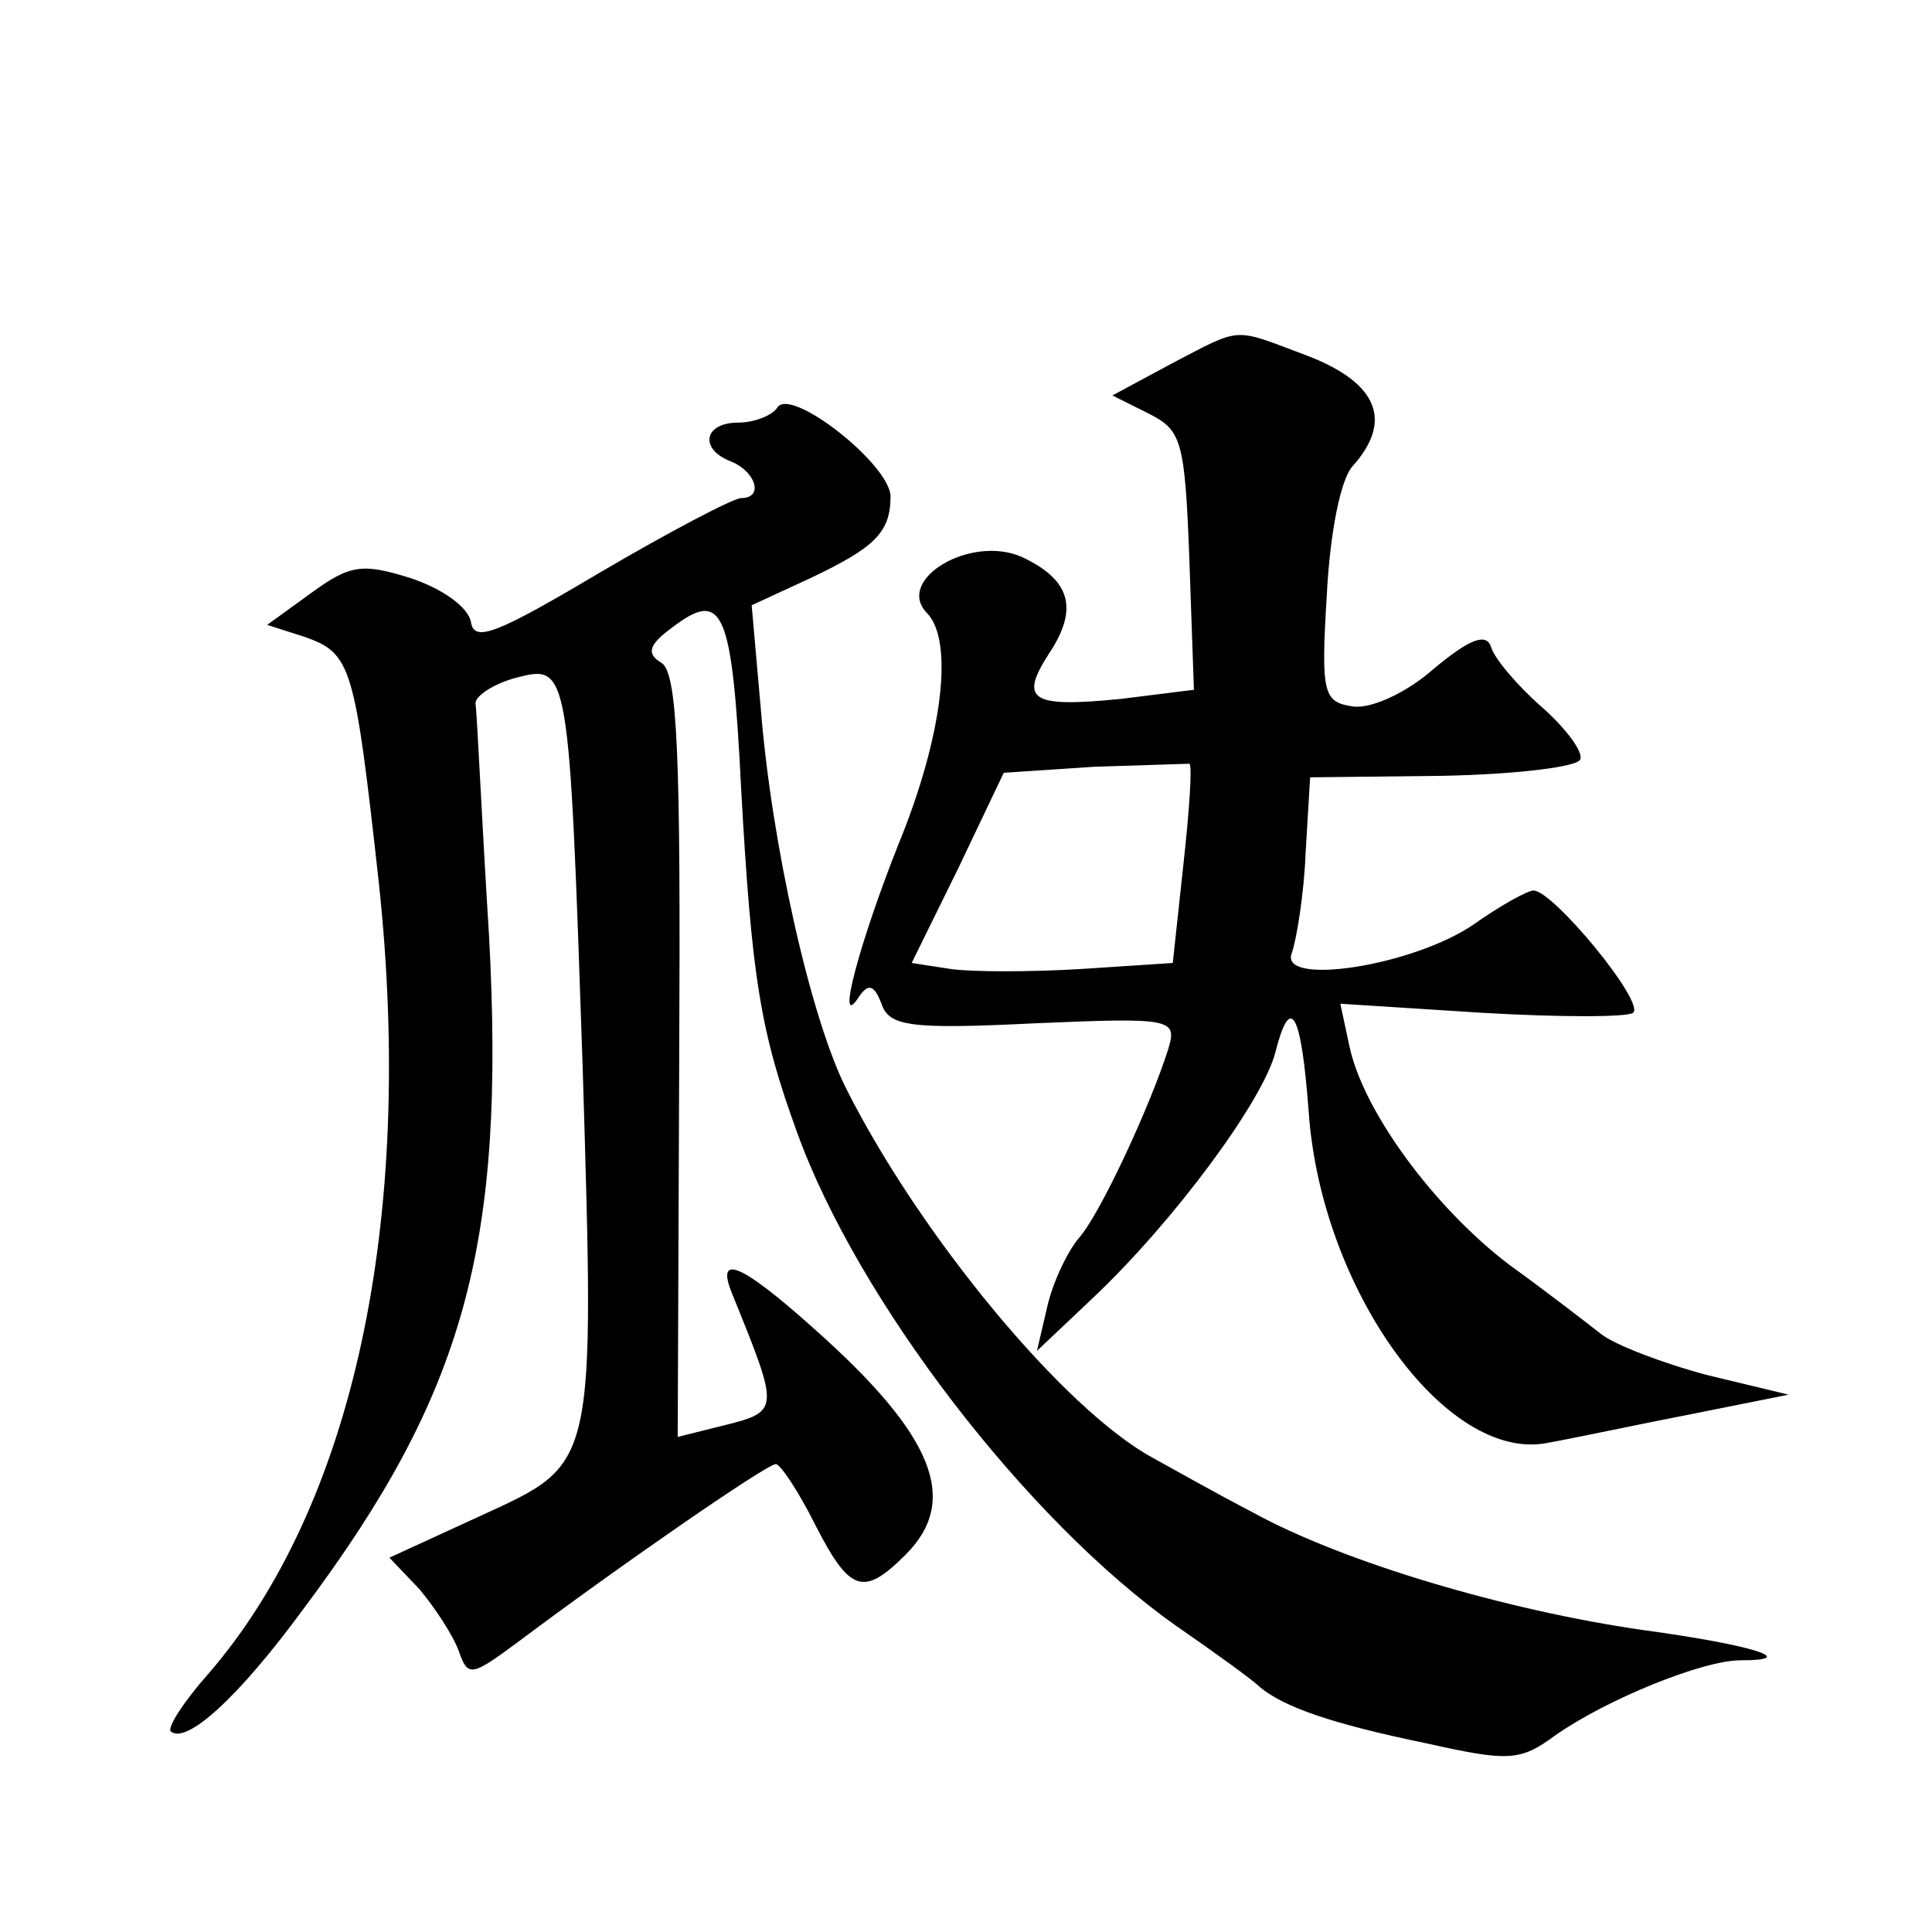 <?xml version="1.0" standalone="no"?>
<!DOCTYPE svg PUBLIC "-//W3C//DTD SVG 20010904//EN"
 "http://www.w3.org/TR/2001/REC-SVG-20010904/DTD/svg10.dtd">
<svg version="1.0" xmlns="http://www.w3.org/2000/svg"
 width="128pt" height="128pt" viewBox="0 0 128 128"
 preserveAspectRatio="xMidYMid meet">
<g transform="translate(0,128) scale(0.1,-0.1)"
fill="#0" stroke="none">
<path d="M776 1039 l-39 -21 24 -12 c22 -11 24 -18 27 -97 l3 -86 -48 -6 c-60 -6
-68 -1 -48 30 20 30 14 49 -18 64 -34 15 -84 -15 -63 -37 18 -18 11 -81 -19 -154
-25 -63 -41 -122 -27 -102 7 11 11 10 16 -3 5 -15 19 -17 101 -13 92 4 95 3 89
-17 -12 -38 -45 -109 -59 -125 -7 -8 -17 -28 -21 -45 l-7 -30 37 35 c54 51 113
131 121 163 10 39 17 27 22 -39 8 -118 91 -233 158 -220 17 3 59 12 95 19 l65 13
-54 13 c-30 8 -61 20 -70 27 -9 7 -36 28 -61 46 -50 38 -97 102 -106 145 l-6 28
94 -6 c51 -3 96 -3 100 0 8 7 -53 81 -66 81 -4 0 -22 -10 -39 -22 -40 -28 -131
-42 -121 -19 3 9 8 39 9 66 l3 50 88 1 c49 1 90 6 91 11 2 5 -10 21 -26 35 -16
14 -31 32 -33 39 -3 10 -14 6 -38 -14 -18 -16 -42 -27 -54 -25 -19 3 -21 8 -17
73 2 41 9 77 17 86 27 30 17 55 -29 73 -51 19 -43 20 -91 -5z m8 -332 l-7 -65 -61
-4 c-33 -2 -72 -2 -86 0 l-26 4 31 63 30 63 60 4 c33 1 61 2 63 2 2 -1 0 -31 -4
-67z M515 1010 c-3 -5 -15 -10 -26 -10 -23 0 -26 -18 -4 -26 16 -7 21 -24 6 -24
-5 0 -47 -22 -93 -49 -69 -41 -84 -47 -86 -33 -2 10 -19 22 -40 29 -32 10 -40 9
-66 -10 l-29 -21 25 -8 c31 -11 33 -19 49 -163 24 -224 -17 -413 -113 -524 -16
-18 -27 -35 -25 -38 10 -9 44 21 88 81 107 143 134 241 123 446 -5 80 -8 149 -9
154 0 5 12 13 27 17 35 9 35 8 44 -257 8 -268 9 -263 -67 -298 l-61 -28 20 -21
c10 -12 22 -30 26 -41 6 -17 8 -17 39 6 68 51 165 118 171 118 3 0 15 -18 26 -40
23 -45 32 -48 60 -20 36 36 19 79 -61 150 -48 43 -65 50 -54 23 32 -79 32 -78 -8
-88 l-28 -7 1 252 c1 199 -1 255 -12 261 -10 6 -8 12 7 23 34 26 40 13 46 -106
7 -127 13 -162 37 -228 40 -111 152 -257 251 -327 26 -18 51 -36 56 -41 16 -13
47 -24 110 -37 54 -12 62 -12 85 5 34 24 98 50 123 50 40 0 9 10 -64 20 -91 13
-199 45 -259 78 -25 13 -55 30 -66 36 -59 32 -154 147 -203 244 -24 47 -50 164
-57 253 l-6 68 39 18 c42 20 53 30 53 54 0 21 -66 73 -75 59z"/>
</g>
</svg>
